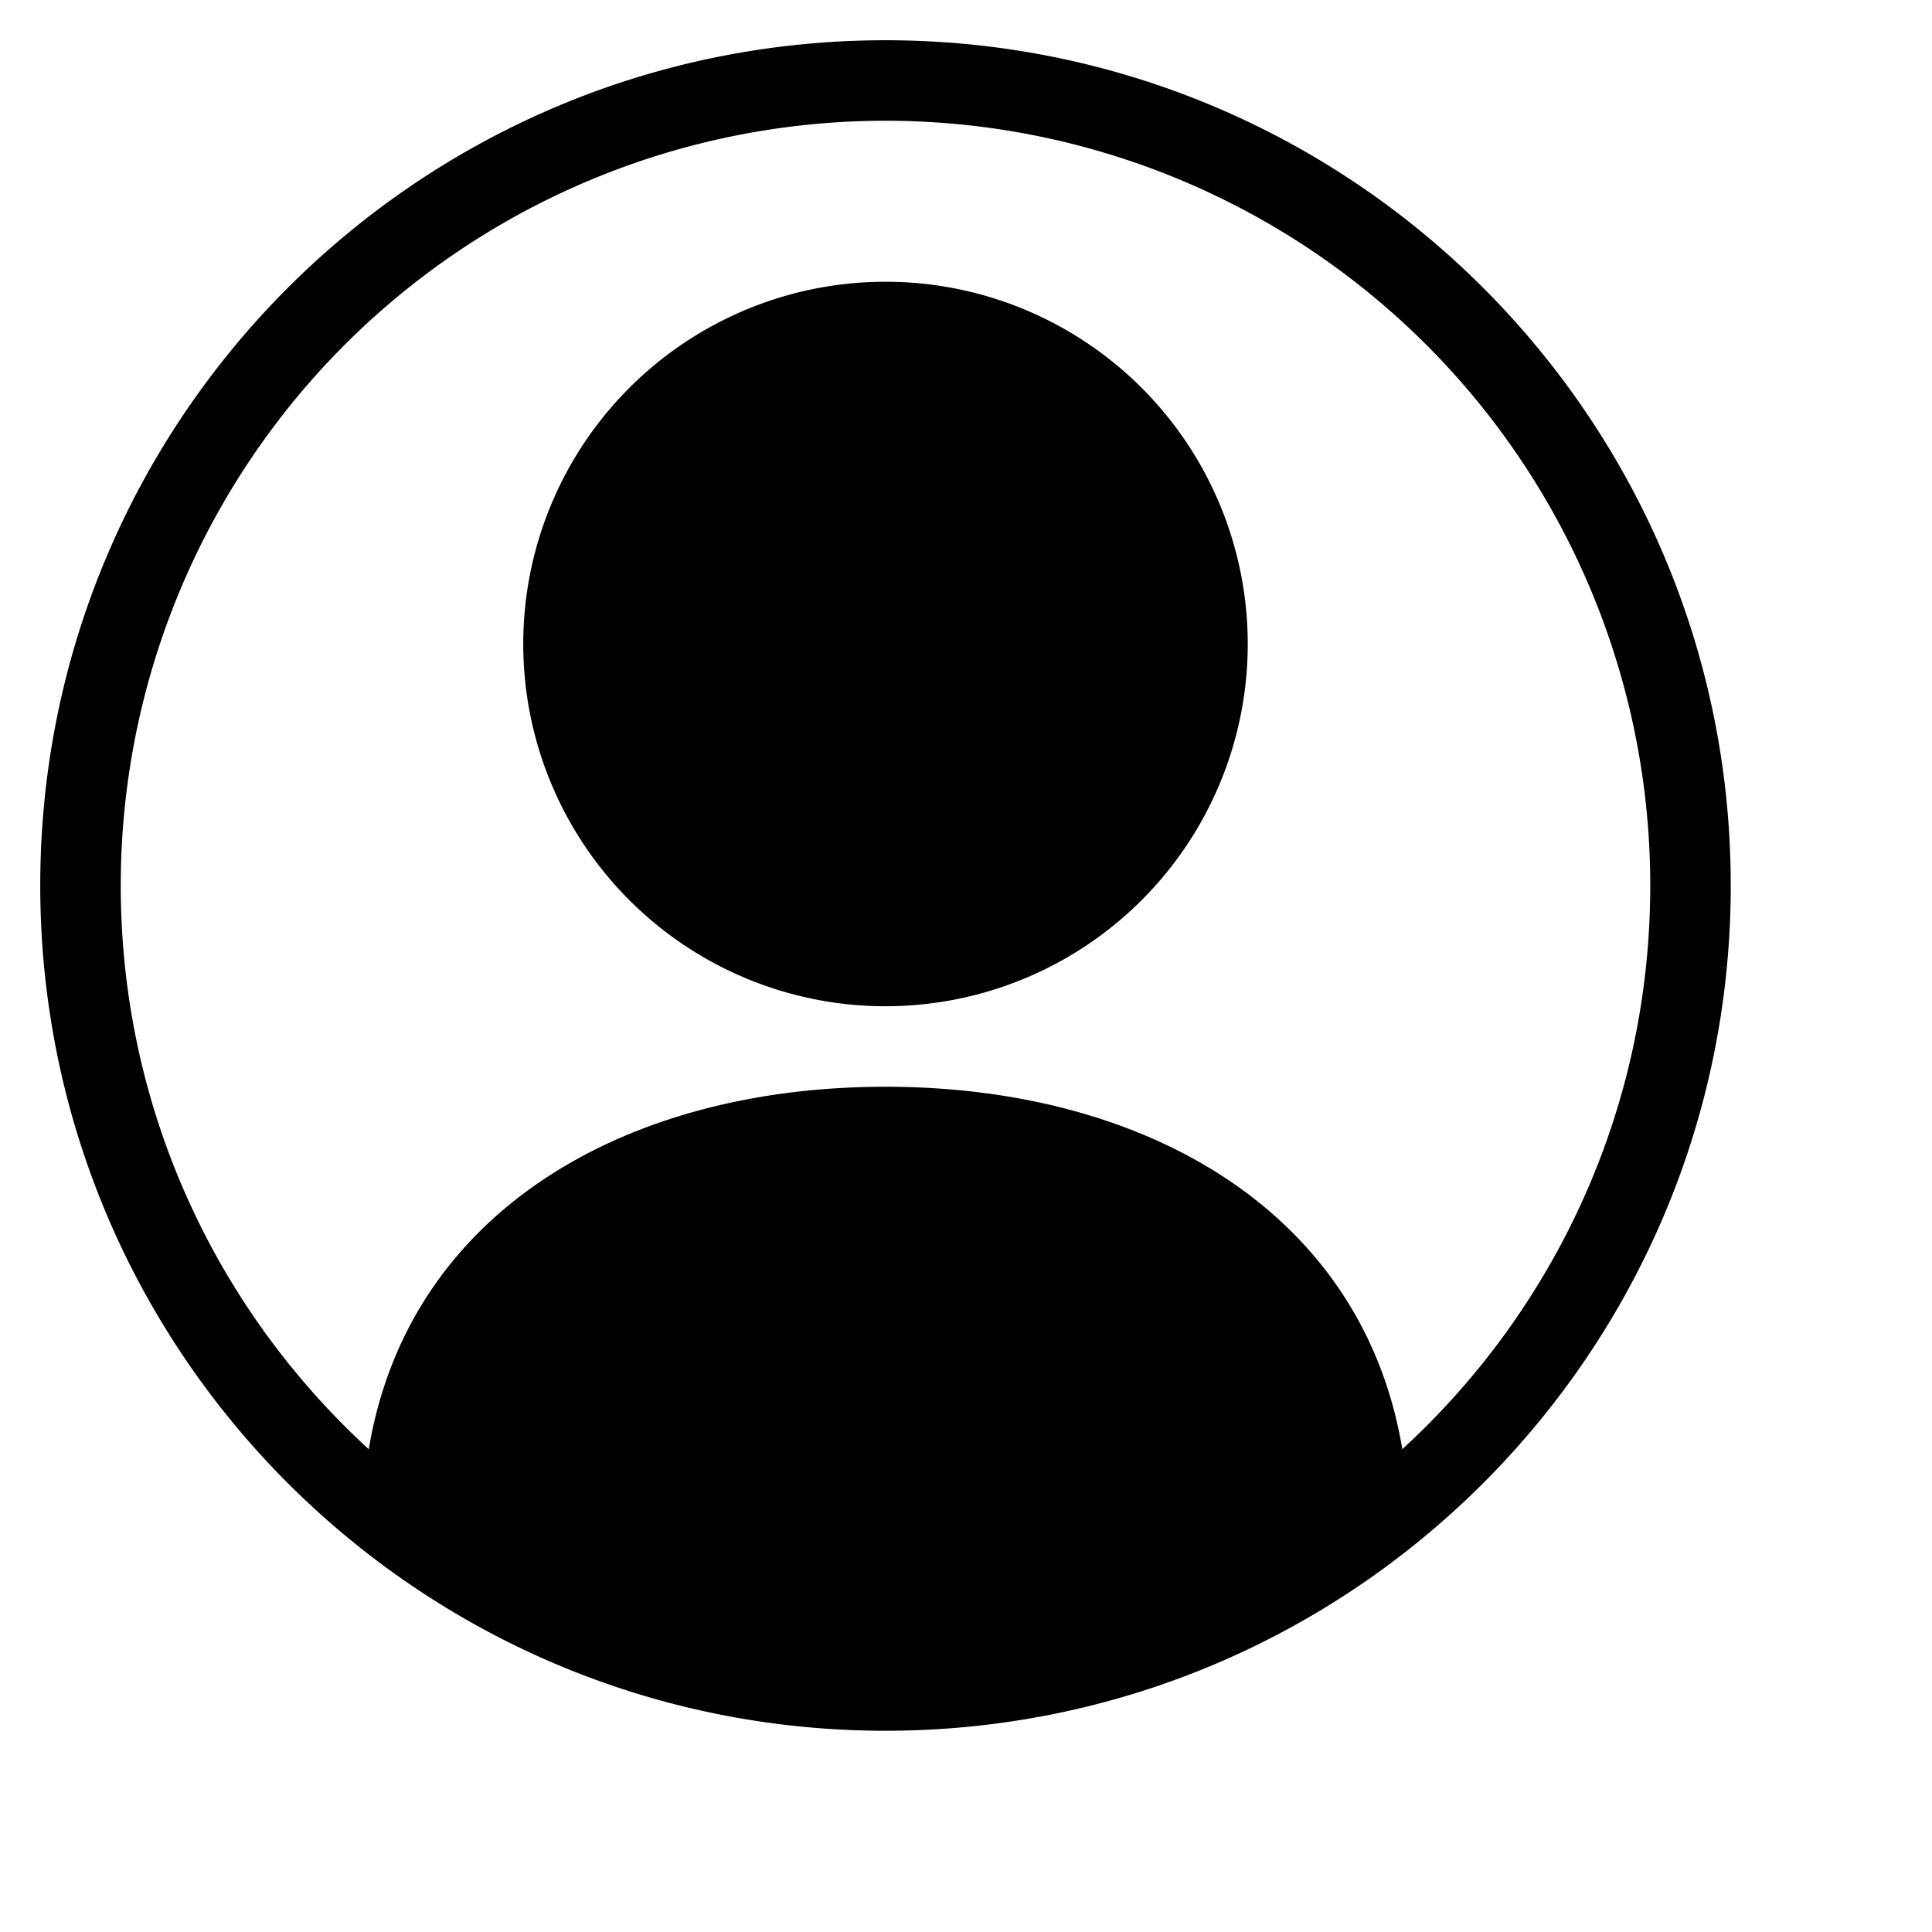 <svg xmlns="http://www.w3.org/2000/svg" viewBox="0 0 24 24" fill="currentColor"><path d="M11 .5C16.799.5 21.5 5.201 21.5 11S16.799 21.5 11 21.5.5 16.799.5 11 5.201.5 11 .5zm0 1A9.5 9.5 0 0 0 1.5 11c0 2.772 1.187 5.267 3.081 7.003C5.071 15.057 7.759 13.5 11 13.5s5.929 1.557 6.42 4.502c1.893-1.735 3.08-4.23 3.08-7.002A9.5 9.5 0 0 0 11 1.5zm0 2a4.5 4.5 0 1 1 0 9 4.5 4.5 0 1 1 0-9z"/></svg>
